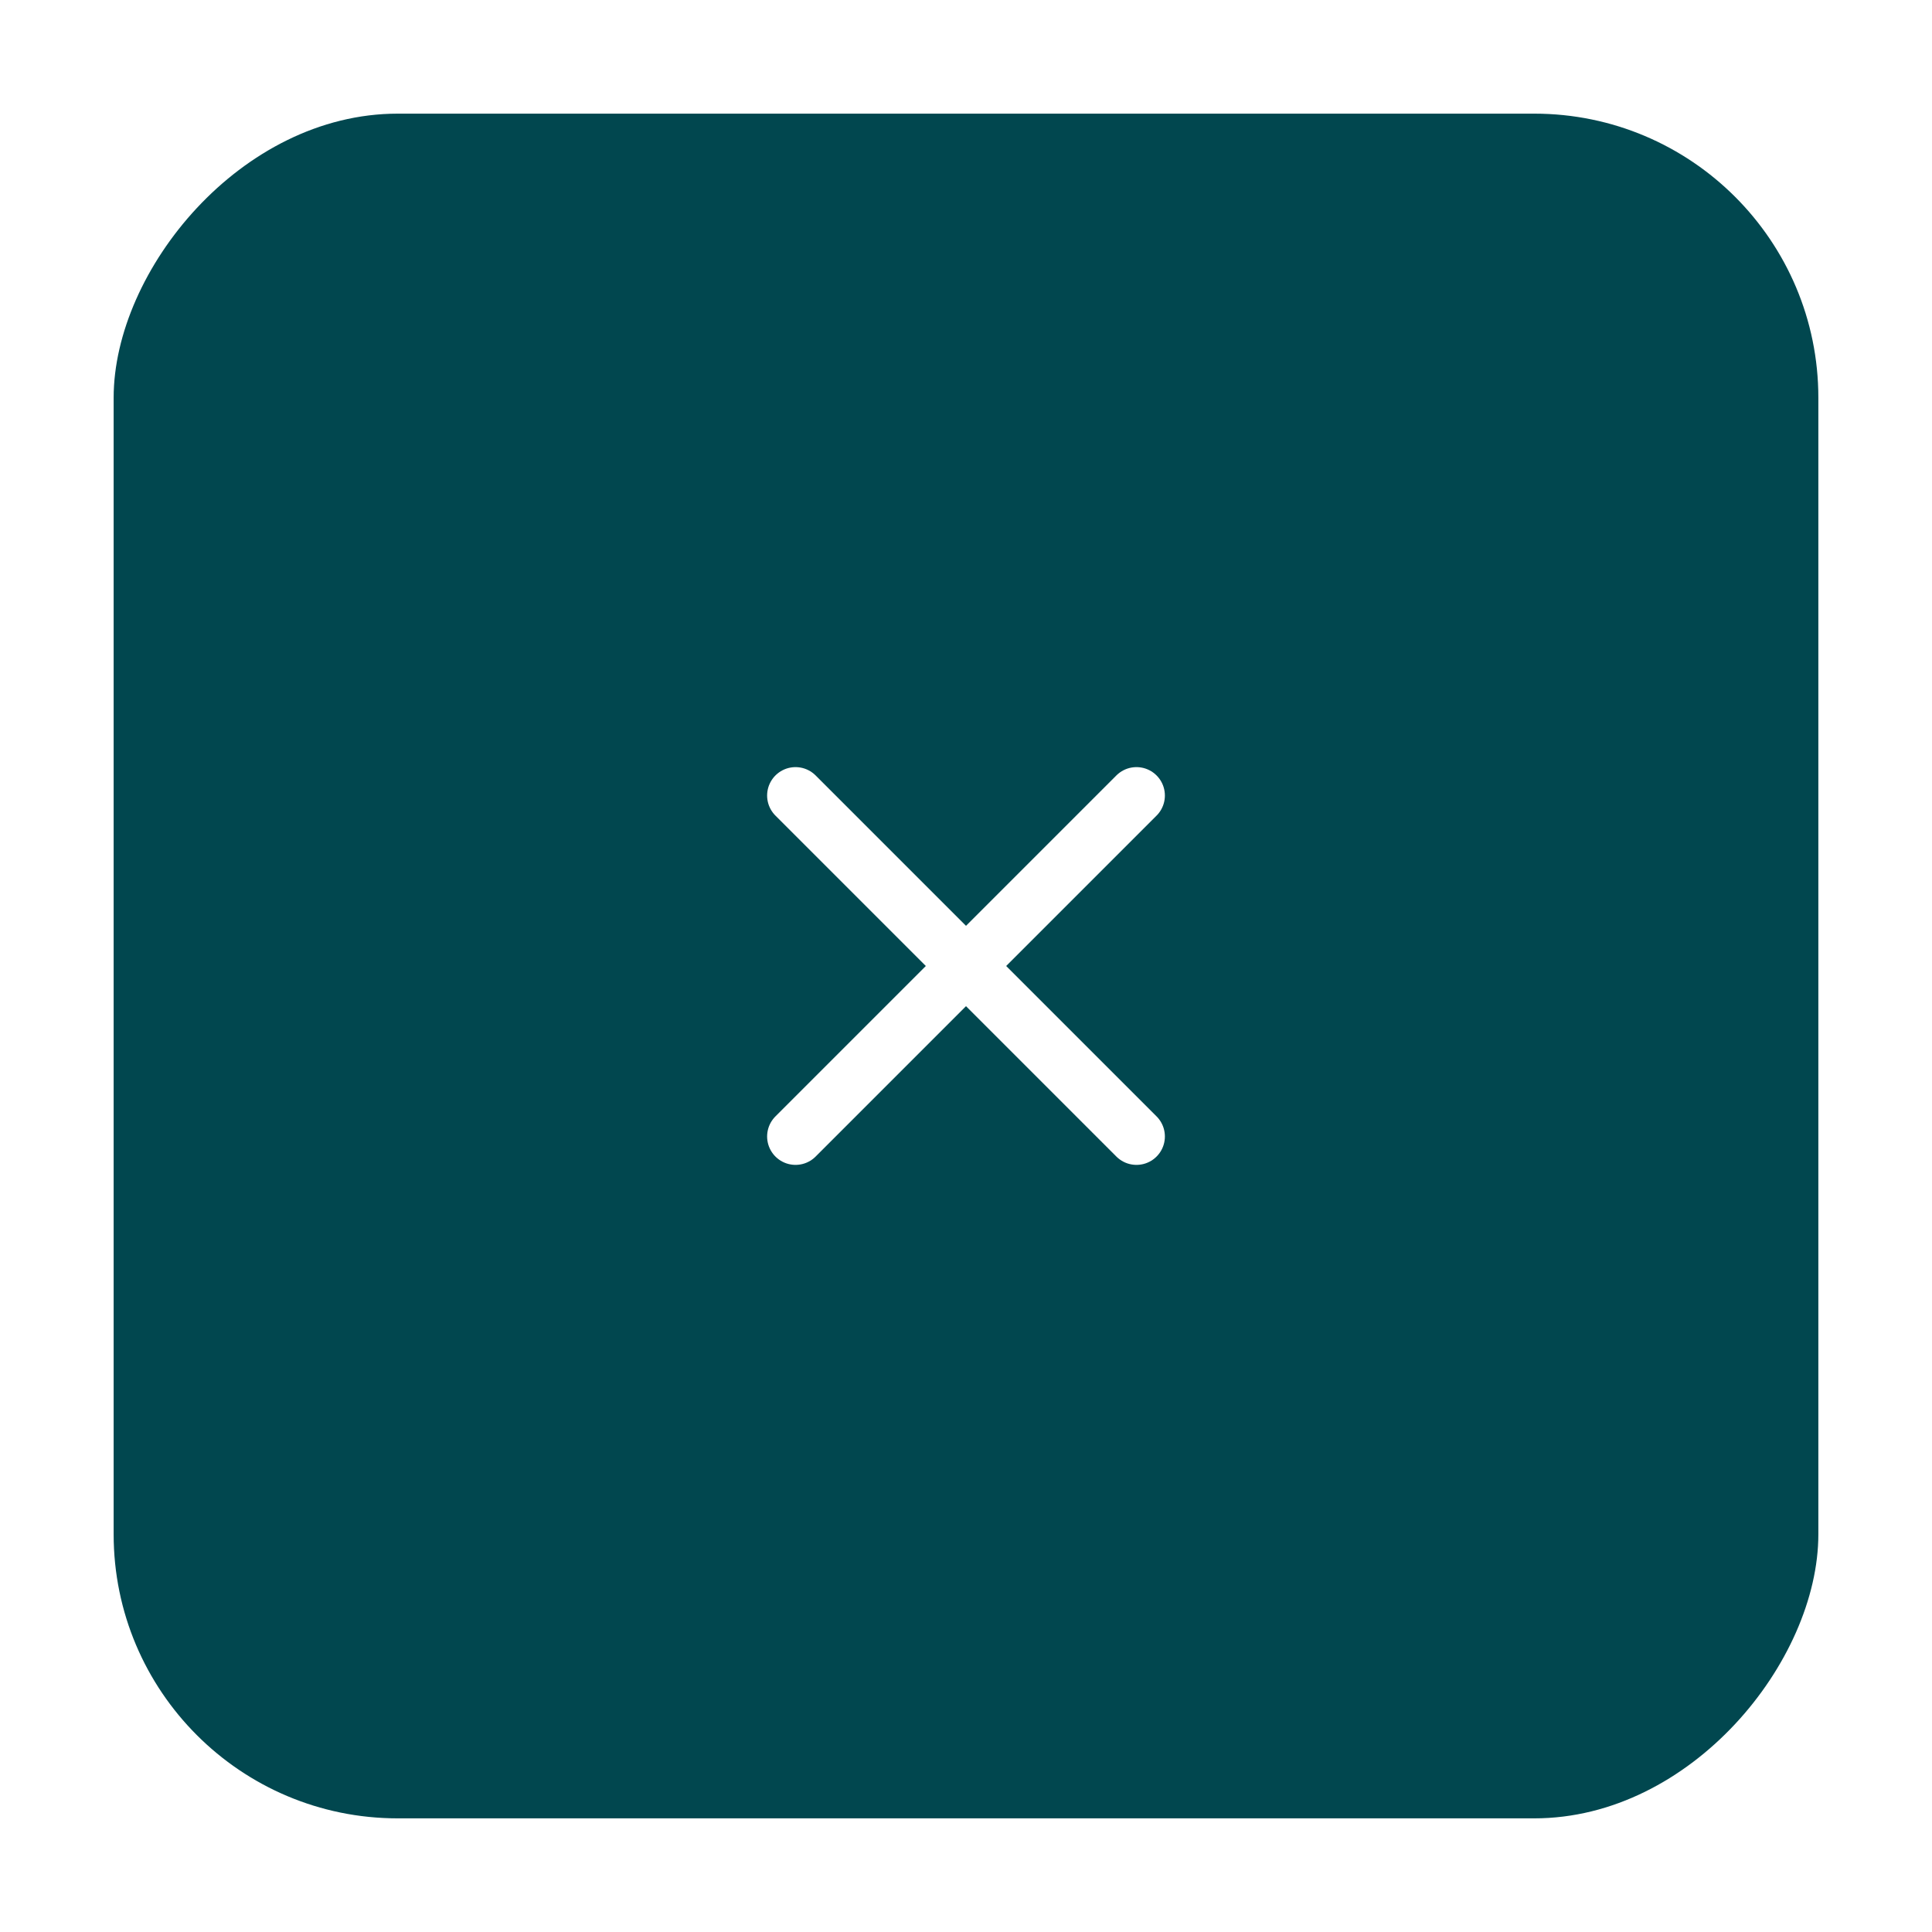 <?xml version="1.0" encoding="UTF-8"?> <svg xmlns="http://www.w3.org/2000/svg" width="68" height="68" viewBox="0 0 68 68" fill="none"><g filter="url(#filter0_d_301_1559)"><rect width="60" height="60" rx="10" transform="matrix(-1 0 0 1 64 0)" fill="#01474F"></rect></g><g clip-path="url(#clip0_301_1559)"><g filter="url(#filter1_d_301_1559)"><path d="M40 24L28 36" stroke="white" stroke-width="2" stroke-linecap="round" stroke-linejoin="round"></path></g><g filter="url(#filter2_d_301_1559)"><path d="M28 24L40 36" stroke="white" stroke-width="2" stroke-linecap="round" stroke-linejoin="round"></path></g></g><defs><filter id="filter0_d_301_1559" x="0" y="0" width="68" height="68" filterUnits="userSpaceOnUse" color-interpolation-filters="sRGB"><feFlood flood-opacity="0" result="BackgroundImageFix"></feFlood><feColorMatrix in="SourceAlpha" type="matrix" values="0 0 0 0 0 0 0 0 0 0 0 0 0 0 0 0 0 0 127 0" result="hardAlpha"></feColorMatrix><feOffset dy="4"></feOffset><feGaussianBlur stdDeviation="2"></feGaussianBlur><feComposite in2="hardAlpha" operator="out"></feComposite><feColorMatrix type="matrix" values="0 0 0 0 0 0 0 0 0 0 0 0 0 0 0 0 0 0 0.25 0"></feColorMatrix><feBlend mode="normal" in2="BackgroundImageFix" result="effect1_dropShadow_301_1559"></feBlend><feBlend mode="normal" in="SourceGraphic" in2="effect1_dropShadow_301_1559" result="shape"></feBlend></filter><filter id="filter1_d_301_1559" x="23" y="23" width="22" height="22" filterUnits="userSpaceOnUse" color-interpolation-filters="sRGB"><feFlood flood-opacity="0" result="BackgroundImageFix"></feFlood><feColorMatrix in="SourceAlpha" type="matrix" values="0 0 0 0 0 0 0 0 0 0 0 0 0 0 0 0 0 0 127 0" result="hardAlpha"></feColorMatrix><feOffset dy="4"></feOffset><feGaussianBlur stdDeviation="2"></feGaussianBlur><feComposite in2="hardAlpha" operator="out"></feComposite><feColorMatrix type="matrix" values="0 0 0 0 0 0 0 0 0 0 0 0 0 0 0 0 0 0 0.25 0"></feColorMatrix><feBlend mode="normal" in2="BackgroundImageFix" result="effect1_dropShadow_301_1559"></feBlend><feBlend mode="normal" in="SourceGraphic" in2="effect1_dropShadow_301_1559" result="shape"></feBlend></filter><filter id="filter2_d_301_1559" x="23" y="23" width="22" height="22" filterUnits="userSpaceOnUse" color-interpolation-filters="sRGB"><feFlood flood-opacity="0" result="BackgroundImageFix"></feFlood><feColorMatrix in="SourceAlpha" type="matrix" values="0 0 0 0 0 0 0 0 0 0 0 0 0 0 0 0 0 0 127 0" result="hardAlpha"></feColorMatrix><feOffset dy="4"></feOffset><feGaussianBlur stdDeviation="2"></feGaussianBlur><feComposite in2="hardAlpha" operator="out"></feComposite><feColorMatrix type="matrix" values="0 0 0 0 0 0 0 0 0 0 0 0 0 0 0 0 0 0 0.25 0"></feColorMatrix><feBlend mode="normal" in2="BackgroundImageFix" result="effect1_dropShadow_301_1559"></feBlend><feBlend mode="normal" in="SourceGraphic" in2="effect1_dropShadow_301_1559" result="shape"></feBlend></filter><clipPath id="clip0_301_1559"><rect width="24" height="24" fill="white" transform="translate(22 18)"></rect></clipPath></defs></svg> 